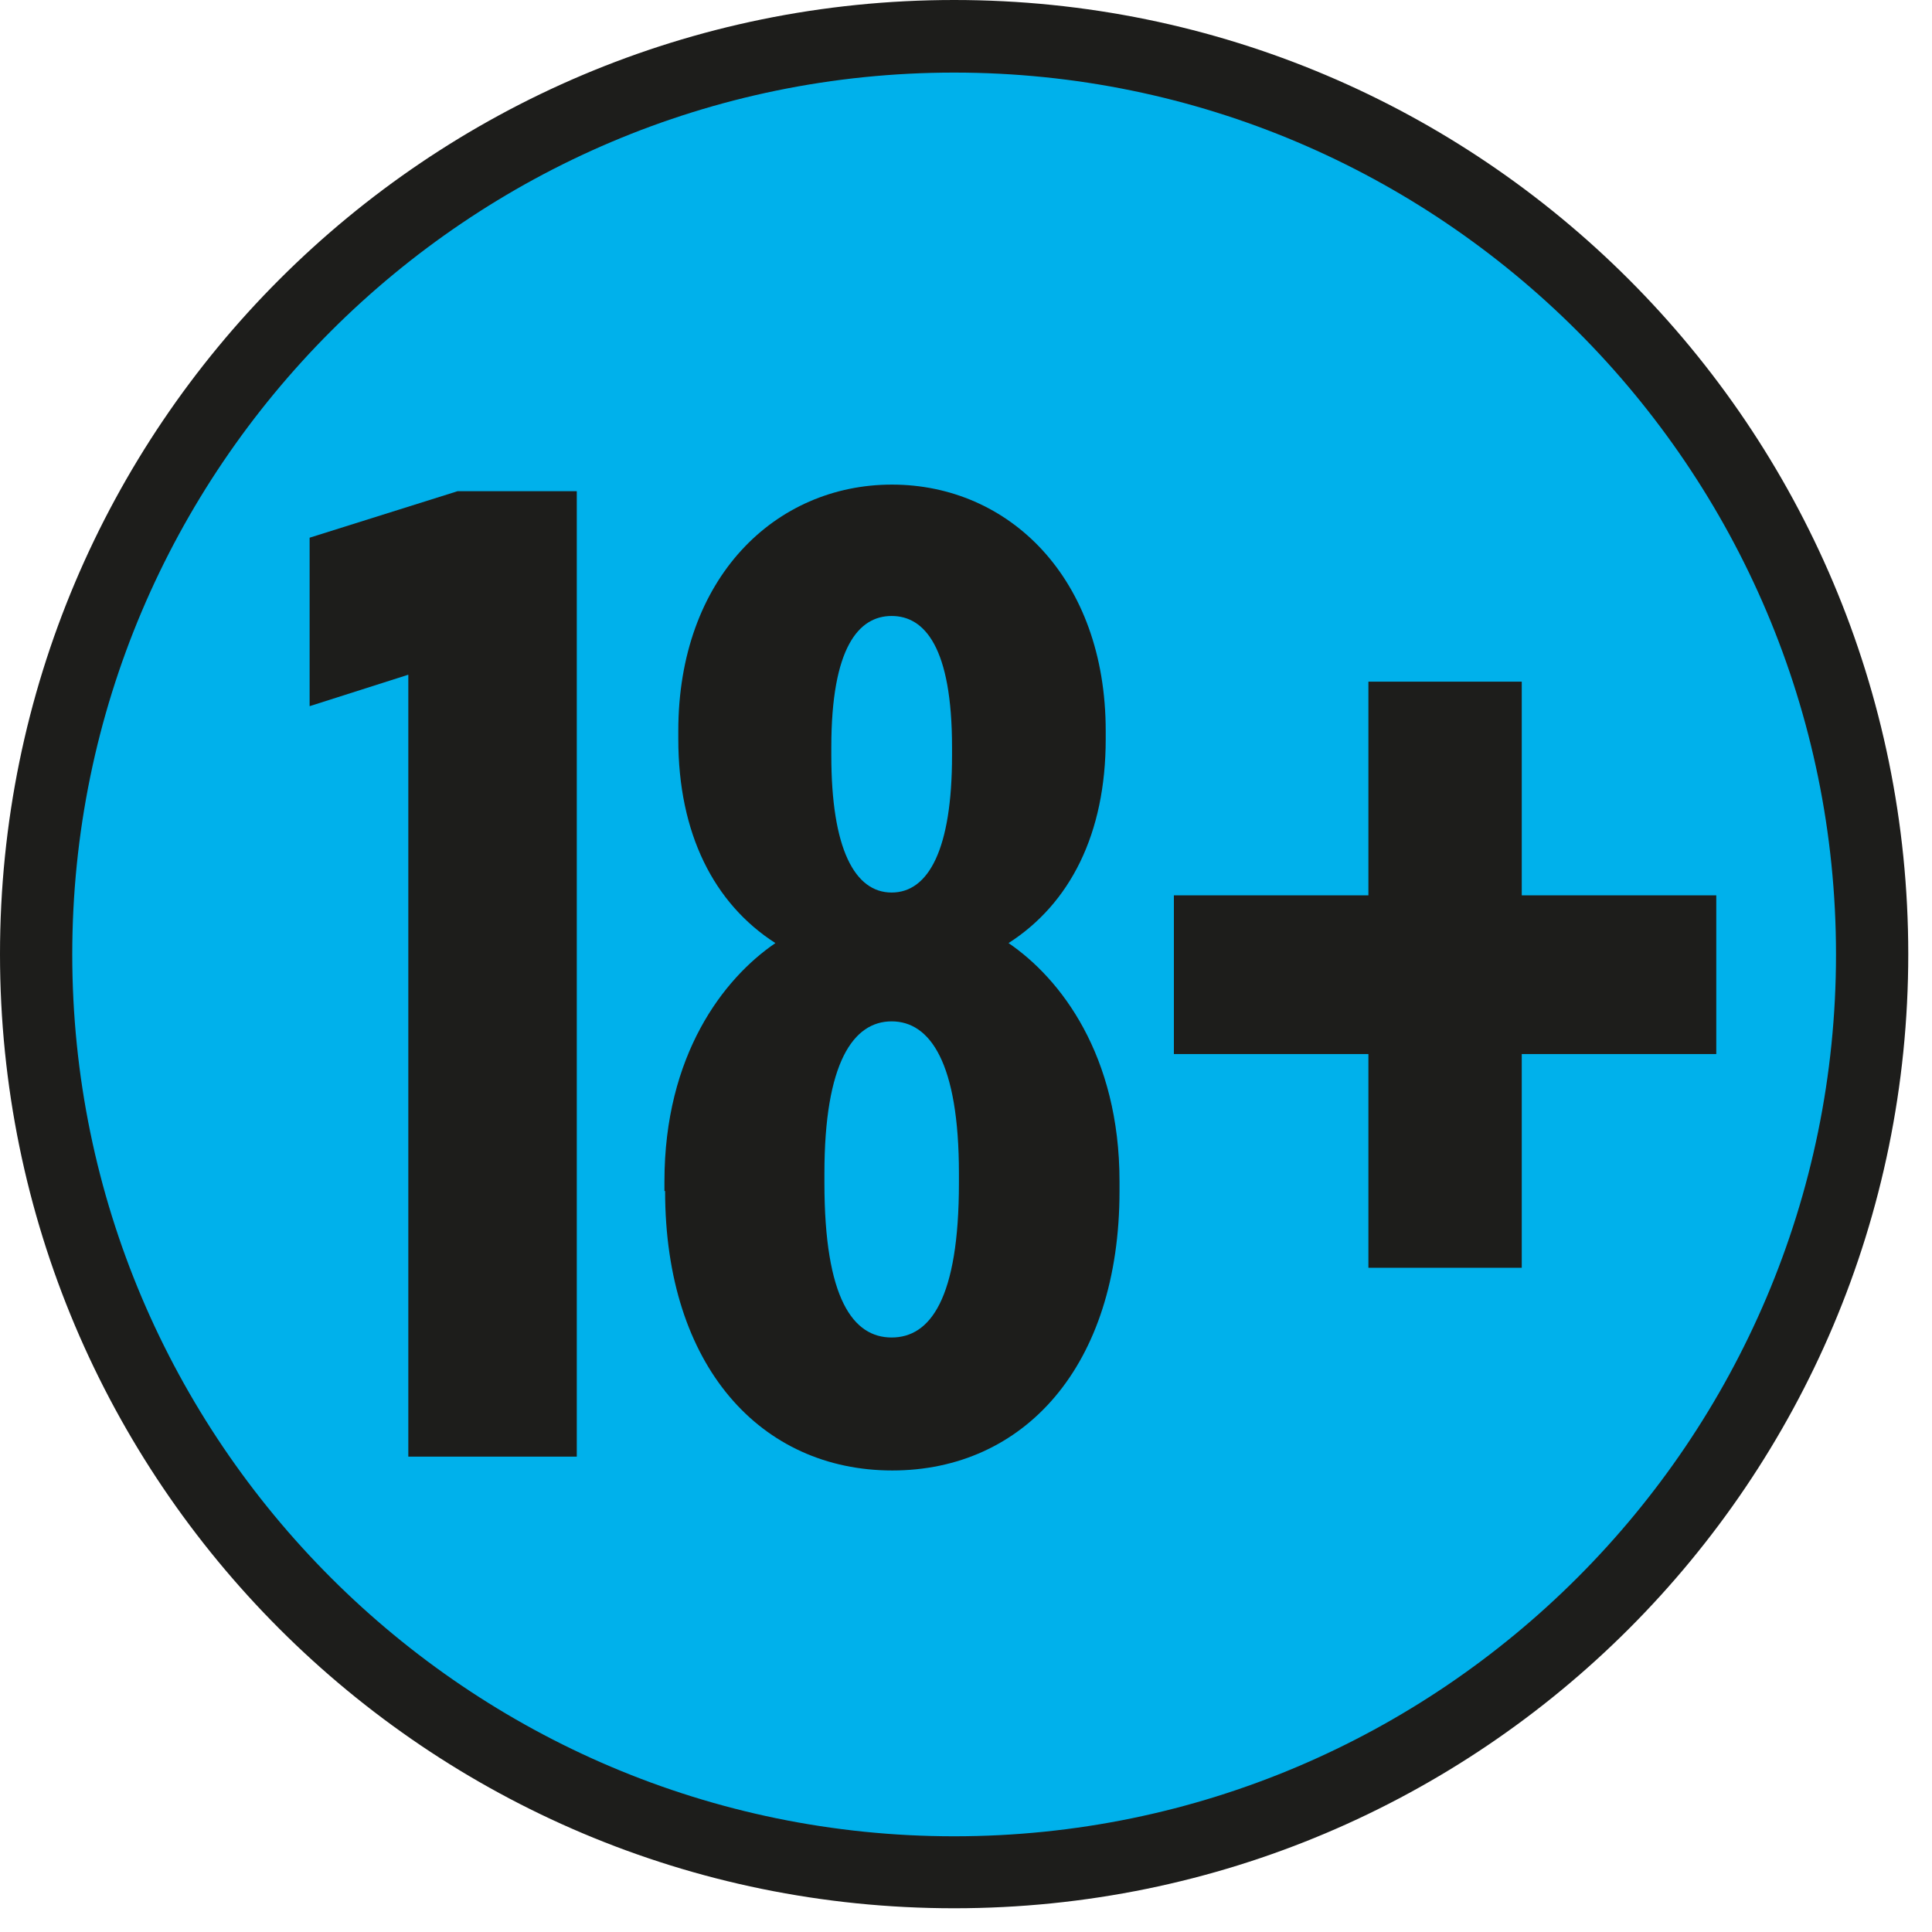 <svg width="35" height="35" viewBox="0 0 35 35" fill="none" xmlns="http://www.w3.org/2000/svg">
<path d="M17.287 33.921C8.115 33.921 0.656 26.462 0.656 17.29C0.656 8.118 8.115 0.66 17.287 0.66C26.459 0.66 33.917 8.118 33.917 17.29C33.917 26.462 26.459 33.921 17.287 33.921Z" fill="#00B1EB"/>
<path d="M17.285 0C7.737 0 0 7.737 0 17.285C0 26.833 7.737 34.57 17.285 34.57C26.833 34.57 34.57 26.833 34.57 17.285C34.57 7.737 26.833 0 17.285 0ZM17.285 1.315C26.093 1.315 33.261 8.483 33.261 17.291C33.261 26.098 26.093 33.266 17.285 33.266C8.477 33.266 1.309 26.098 1.309 17.291C1.309 8.483 8.477 1.315 17.285 1.315Z" fill="#1D1D1B"/>
<path d="M7.397 12.223L5.609 12.793V9.741L8.291 8.898H10.449V26.388H7.397V12.223Z" fill="#1D1D1B"/>
<path d="M12.037 21.577V21.401C12.037 19.118 13.102 17.729 14.047 17.085C12.931 16.368 12.288 15.098 12.288 13.39V13.242C12.288 10.464 14.047 8.779 16.159 8.779C18.271 8.779 20.031 10.464 20.031 13.242V13.39C20.031 15.104 19.387 16.368 18.271 17.085C19.216 17.729 20.281 19.118 20.281 21.401V21.577C20.281 24.754 18.545 26.639 16.165 26.639C13.785 26.639 12.049 24.754 12.049 21.577H12.037ZM17.372 21.429V21.259C17.372 19.249 16.848 18.503 16.153 18.503C15.459 18.503 14.935 19.249 14.935 21.259V21.429C14.935 23.536 15.459 24.23 16.153 24.23C16.848 24.23 17.372 23.536 17.372 21.429ZM17.247 13.687V13.538C17.247 11.728 16.751 11.159 16.153 11.159C15.556 11.159 15.06 11.728 15.06 13.538V13.687C15.06 15.372 15.482 16.169 16.153 16.169C16.825 16.169 17.247 15.377 17.247 13.687Z" fill="#1D1D1B"/>
<path d="M24.79 19.095H21.266V16.22H24.79V12.349H27.568V16.22H31.092V19.095H27.568V22.967H24.79V19.095Z" fill="#1D1D1B"/>
</svg>
